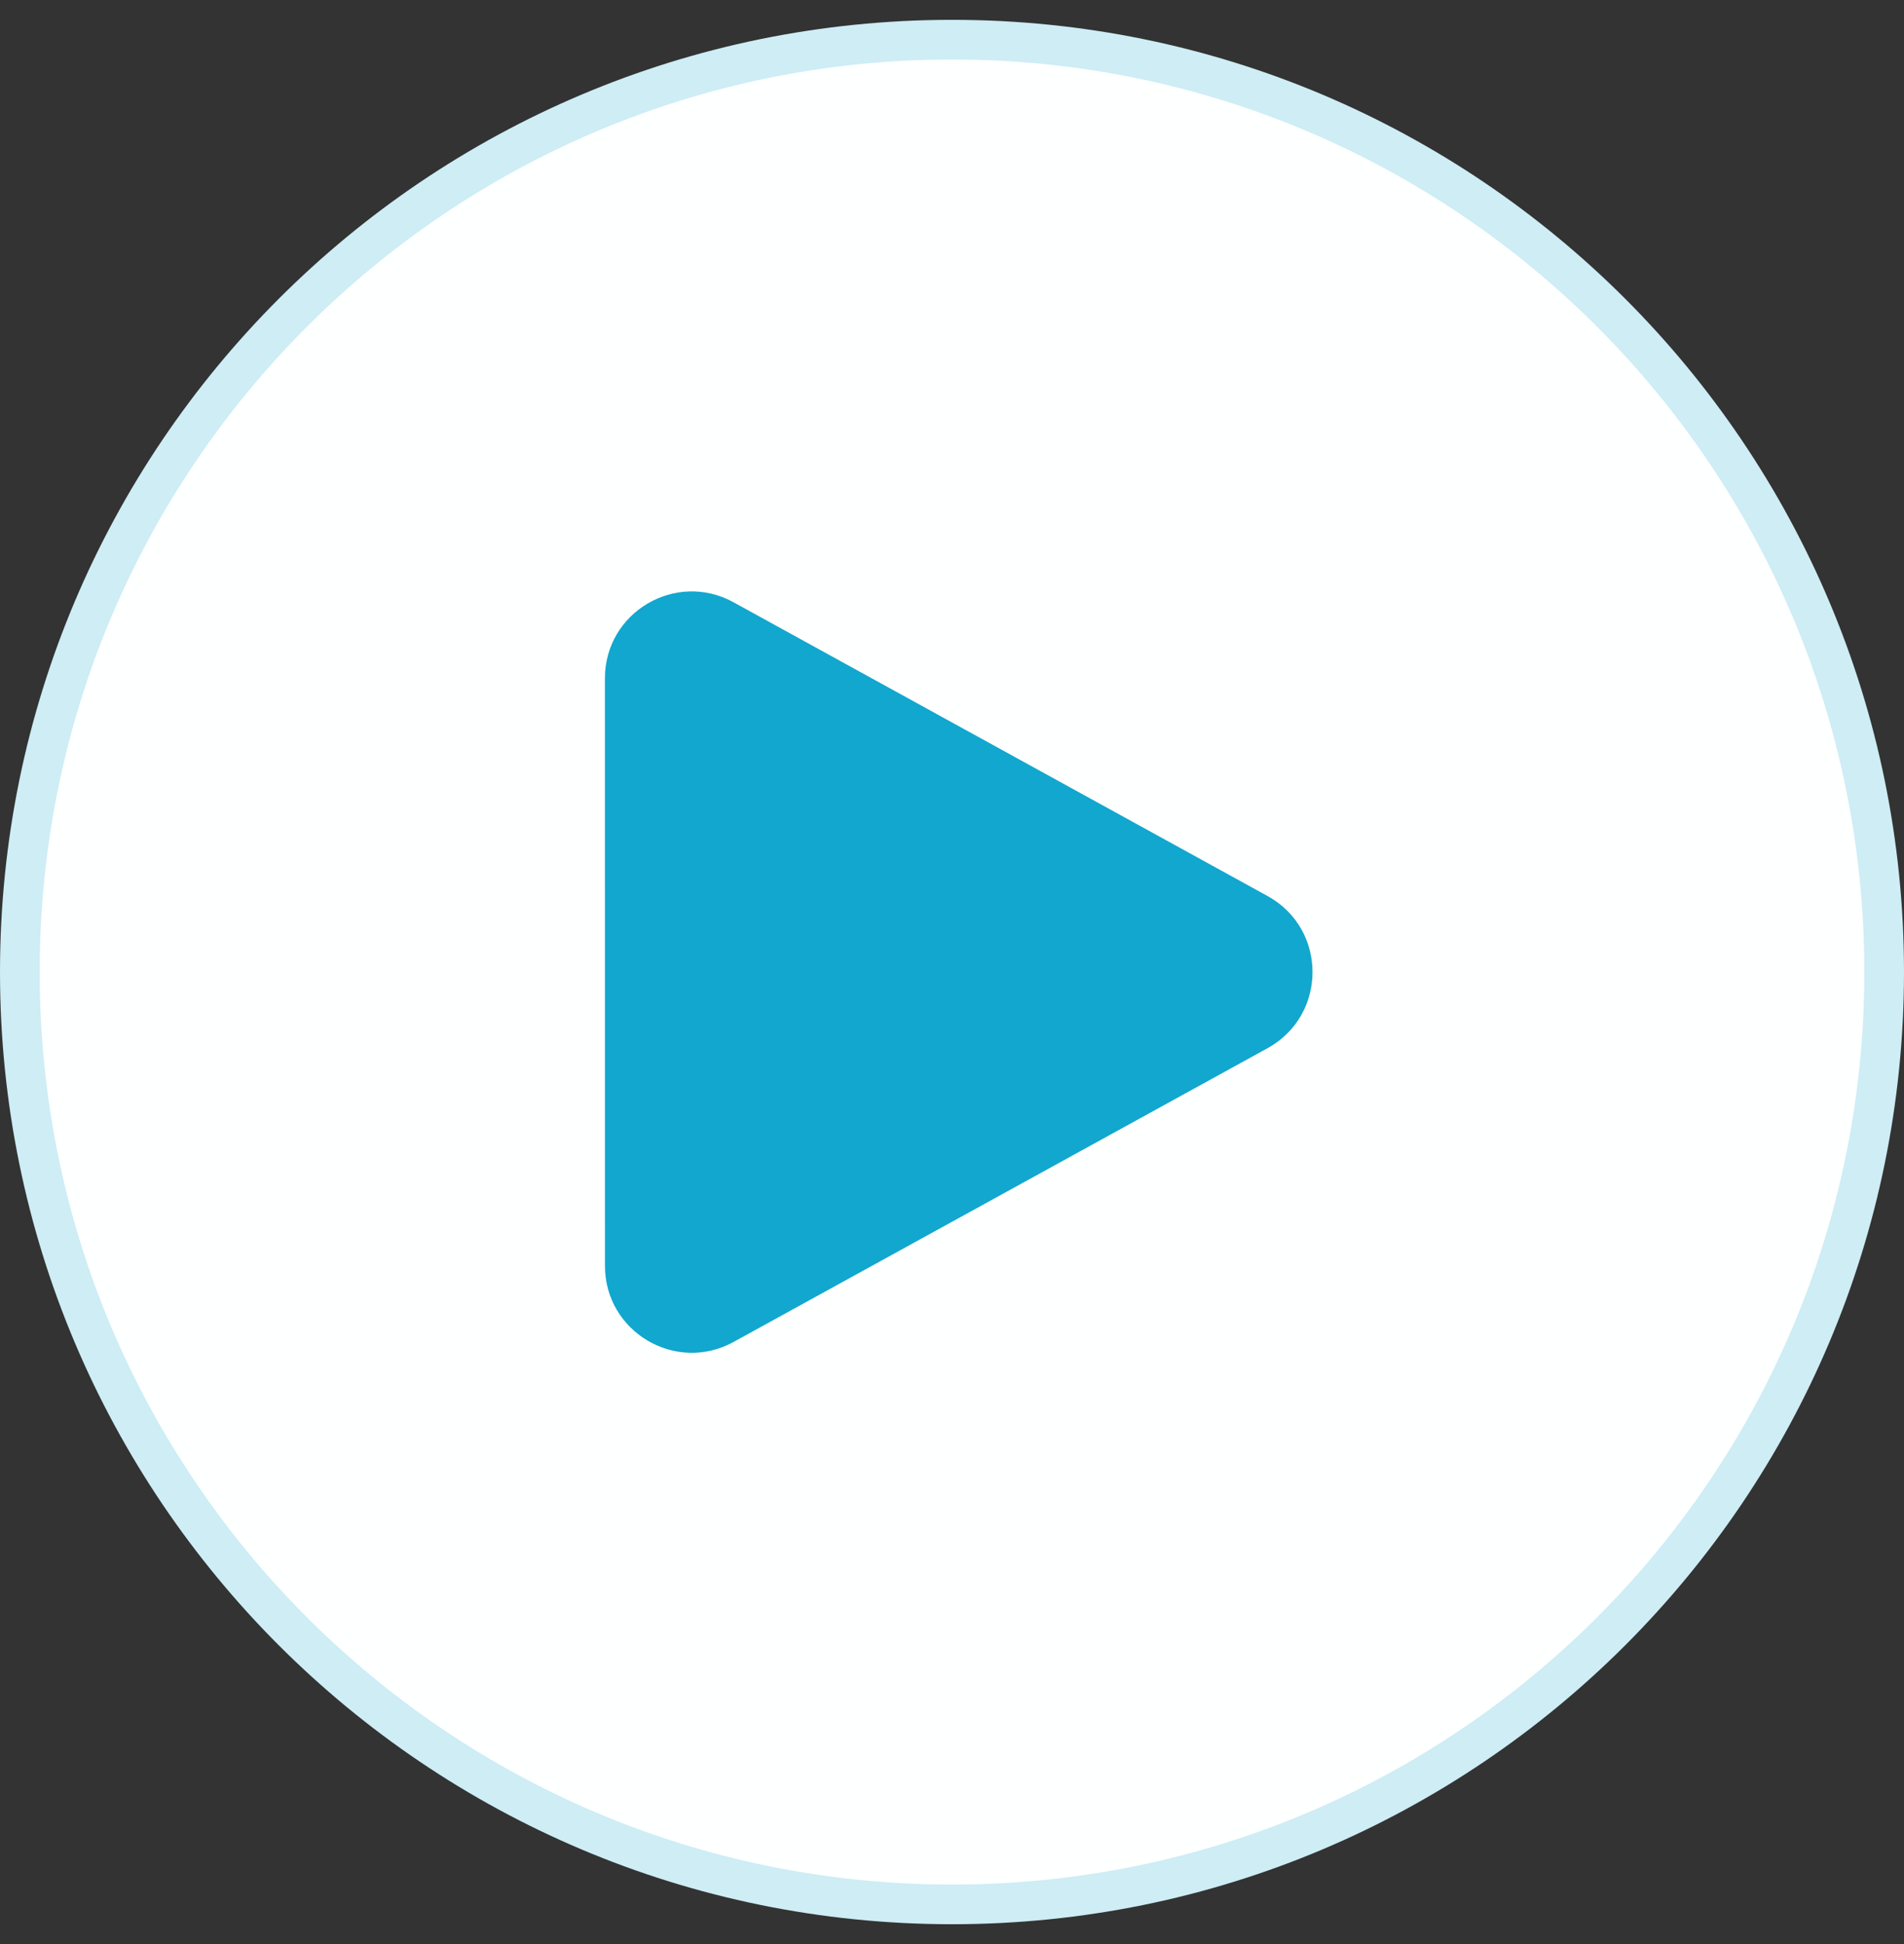 <svg width="48" height="49" viewBox="0 0 48 49" fill="none" xmlns="http://www.w3.org/2000/svg">
<rect x="0" y="0" width="48" height="49" fill="#333333" stroke="none"/>
<path d="M0.5 24.5C0.5 11.521 11.021 1 24 1C36.979 1 47.5 11.521 47.5 24.5C47.5 37.479 36.979 48 24 48C11.021 48 0.5 37.479 0.5 24.5Z" fill="#FEFFFF"/>
<path d="M0.5 24.5C0.5 11.521 11.021 1 24 1C36.979 1 47.5 11.521 47.5 24.5C47.5 37.479 36.979 48 24 48C11.021 48 0.5 37.479 0.5 24.5Z" stroke="#CEEDF5"/>
<path fill-rule="evenodd" clip-rule="evenodd" d="M15.25 17.097C15.25 15.432 17.034 14.379 18.492 15.18L31.956 22.585C33.466 23.416 33.466 25.587 31.956 26.419L18.493 33.824C17.035 34.625 15.251 33.57 15.251 31.907L15.25 17.097Z" fill="#11A7CE"/>
</svg>
